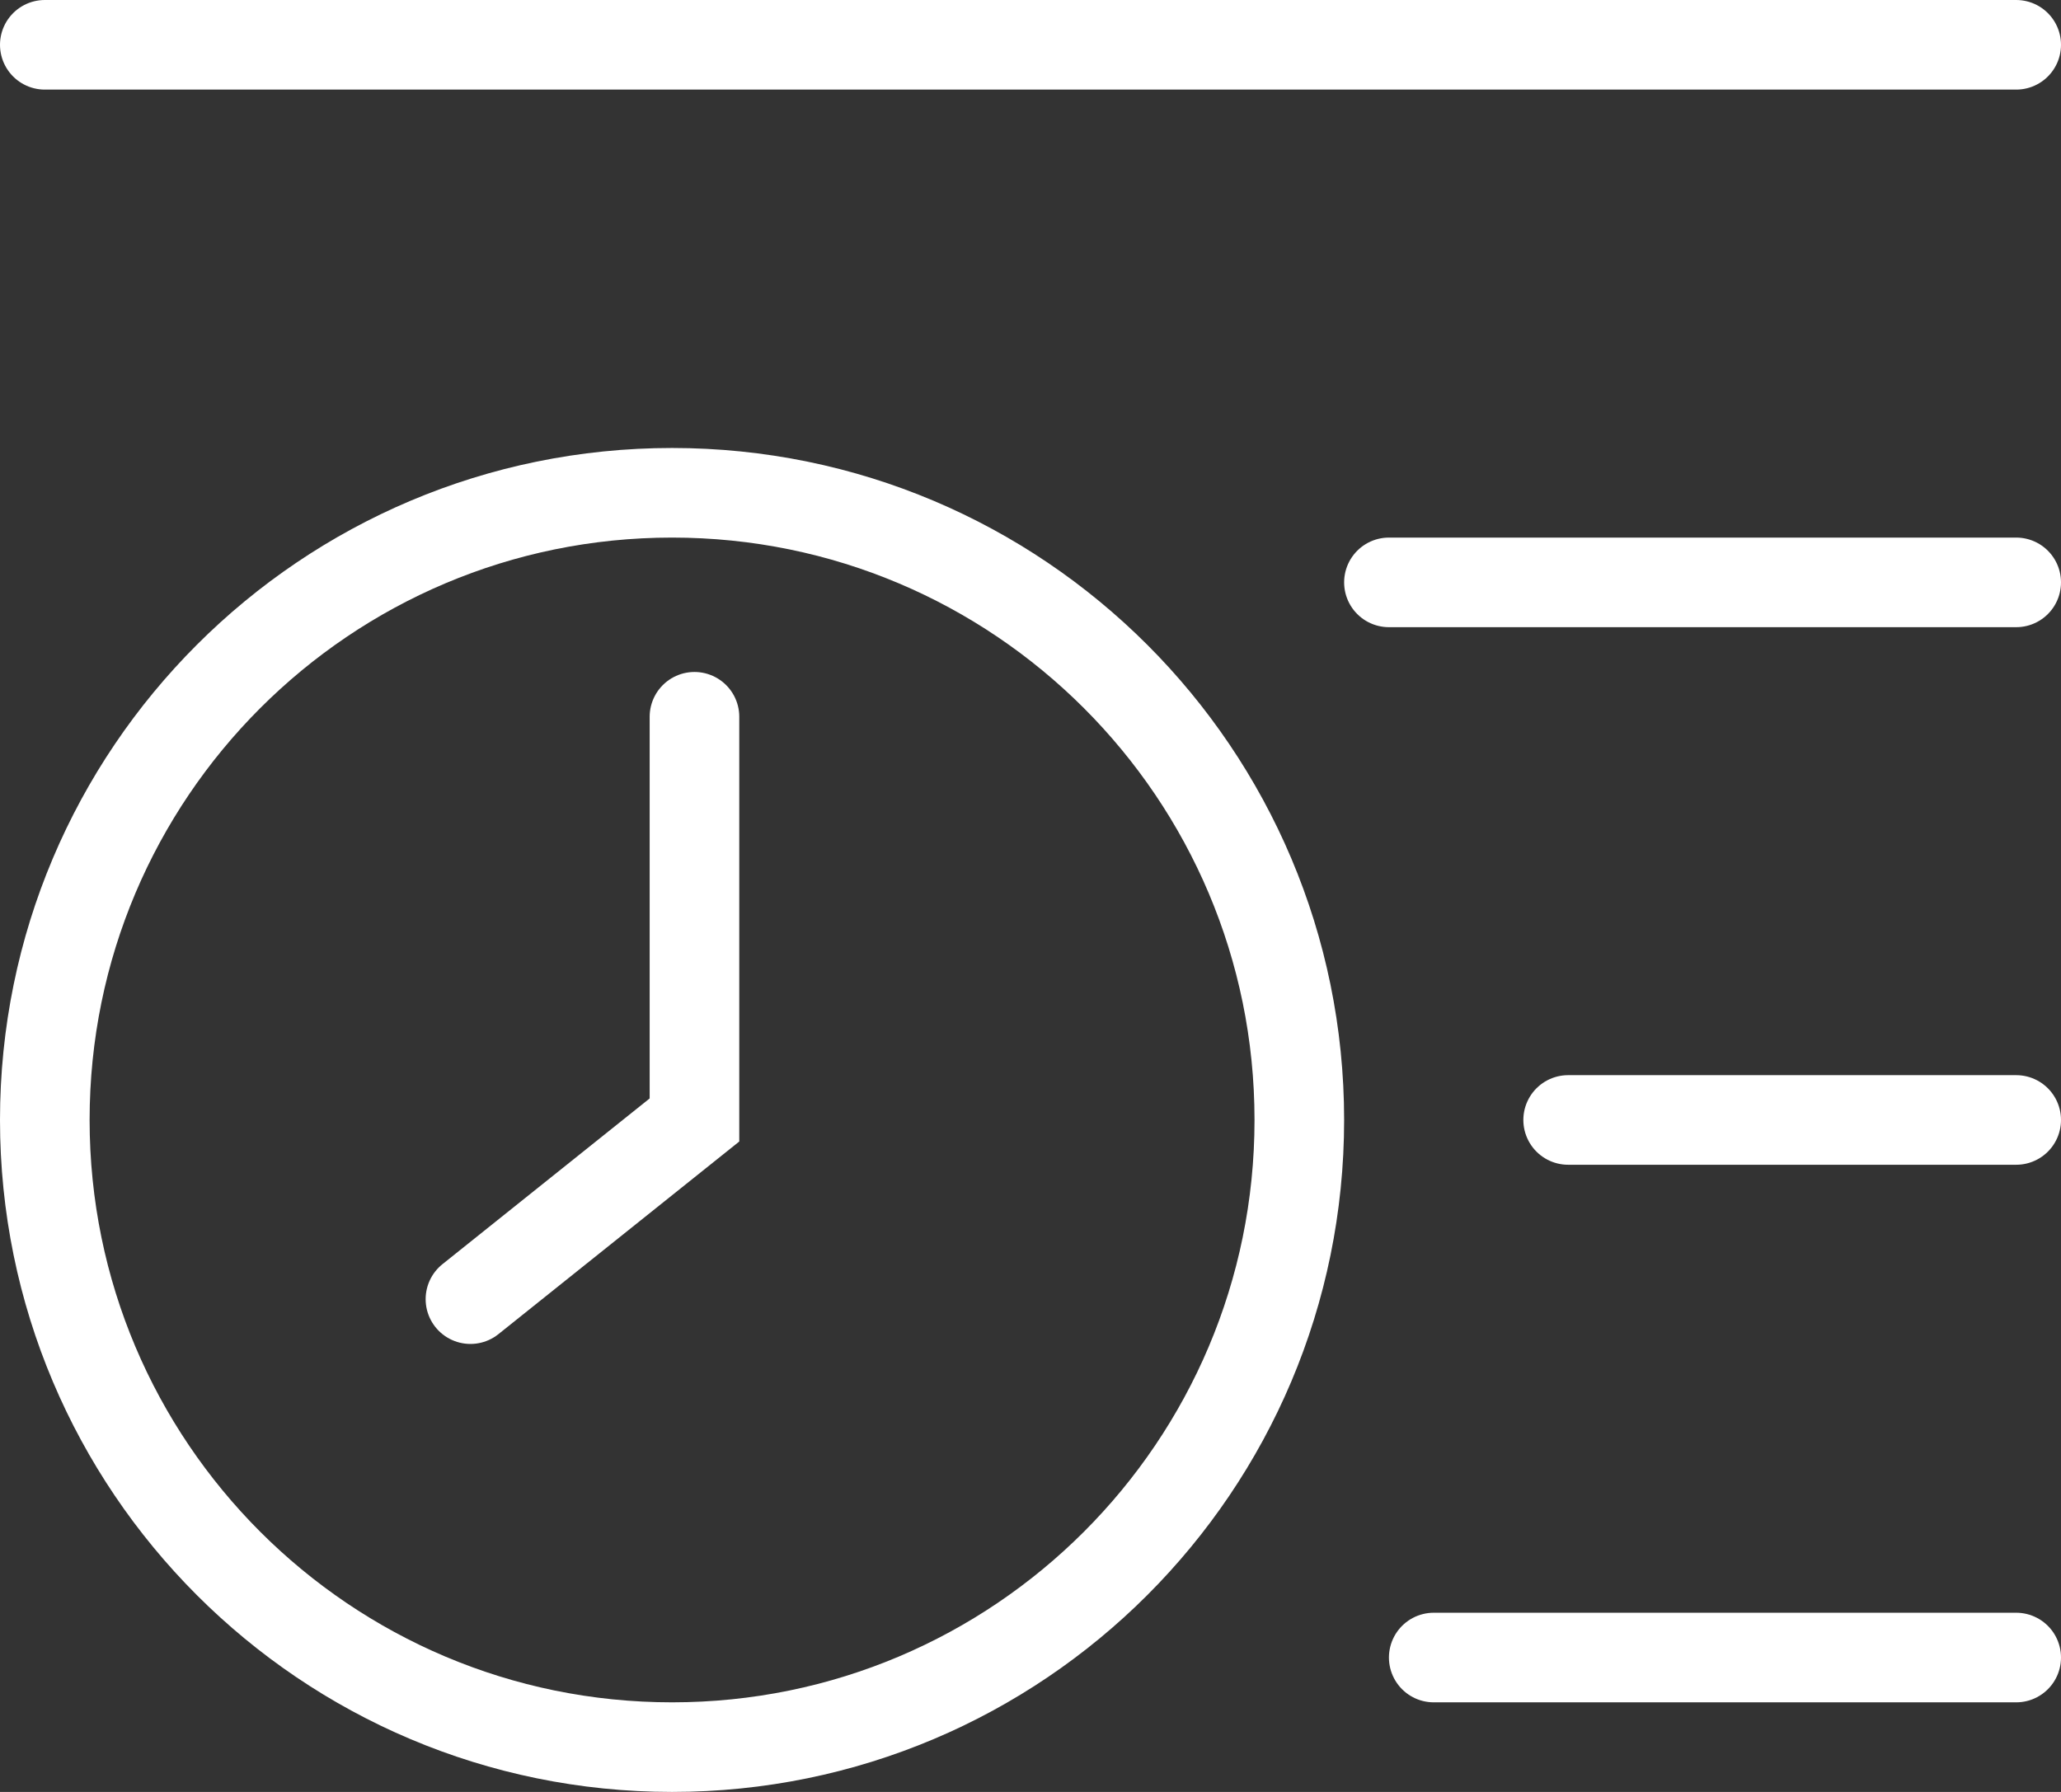 <svg width="46" height="40" viewBox="0 0 46 40" fill="none" xmlns="http://www.w3.org/2000/svg">
<rect x="0" y="0" width="46" height="40" fill="#333333" stroke="none"/>
<g clip-path="url(#clip0_63_58)">
<path d="M1 1H45" stroke="white" stroke-width="2" stroke-linecap="round"/>
<path d="M31 13H45" stroke="white" stroke-width="2" stroke-linecap="round"/>
<path d="M35 25H45" stroke="white" stroke-width="2" stroke-linecap="round"/>
<path d="M32 37H45" stroke="white" stroke-width="2" stroke-linecap="round"/>
<path d="M15 39C22.732 39 29 32.732 29 25C29 17.268 22.732 11 15 11C7.268 11 1 17.268 1 25C1 32.732 7.268 39 15 39Z" stroke="white" stroke-width="2"/>
<path d="M15.5 16V25L10.5 29" stroke="white" stroke-width="2" stroke-linecap="round"/>
</g>
<defs>
<clipPath id="clip0_63_58">
<rect width="46" height="40" fill="white"/>
</clipPath>
</defs>
</svg>
